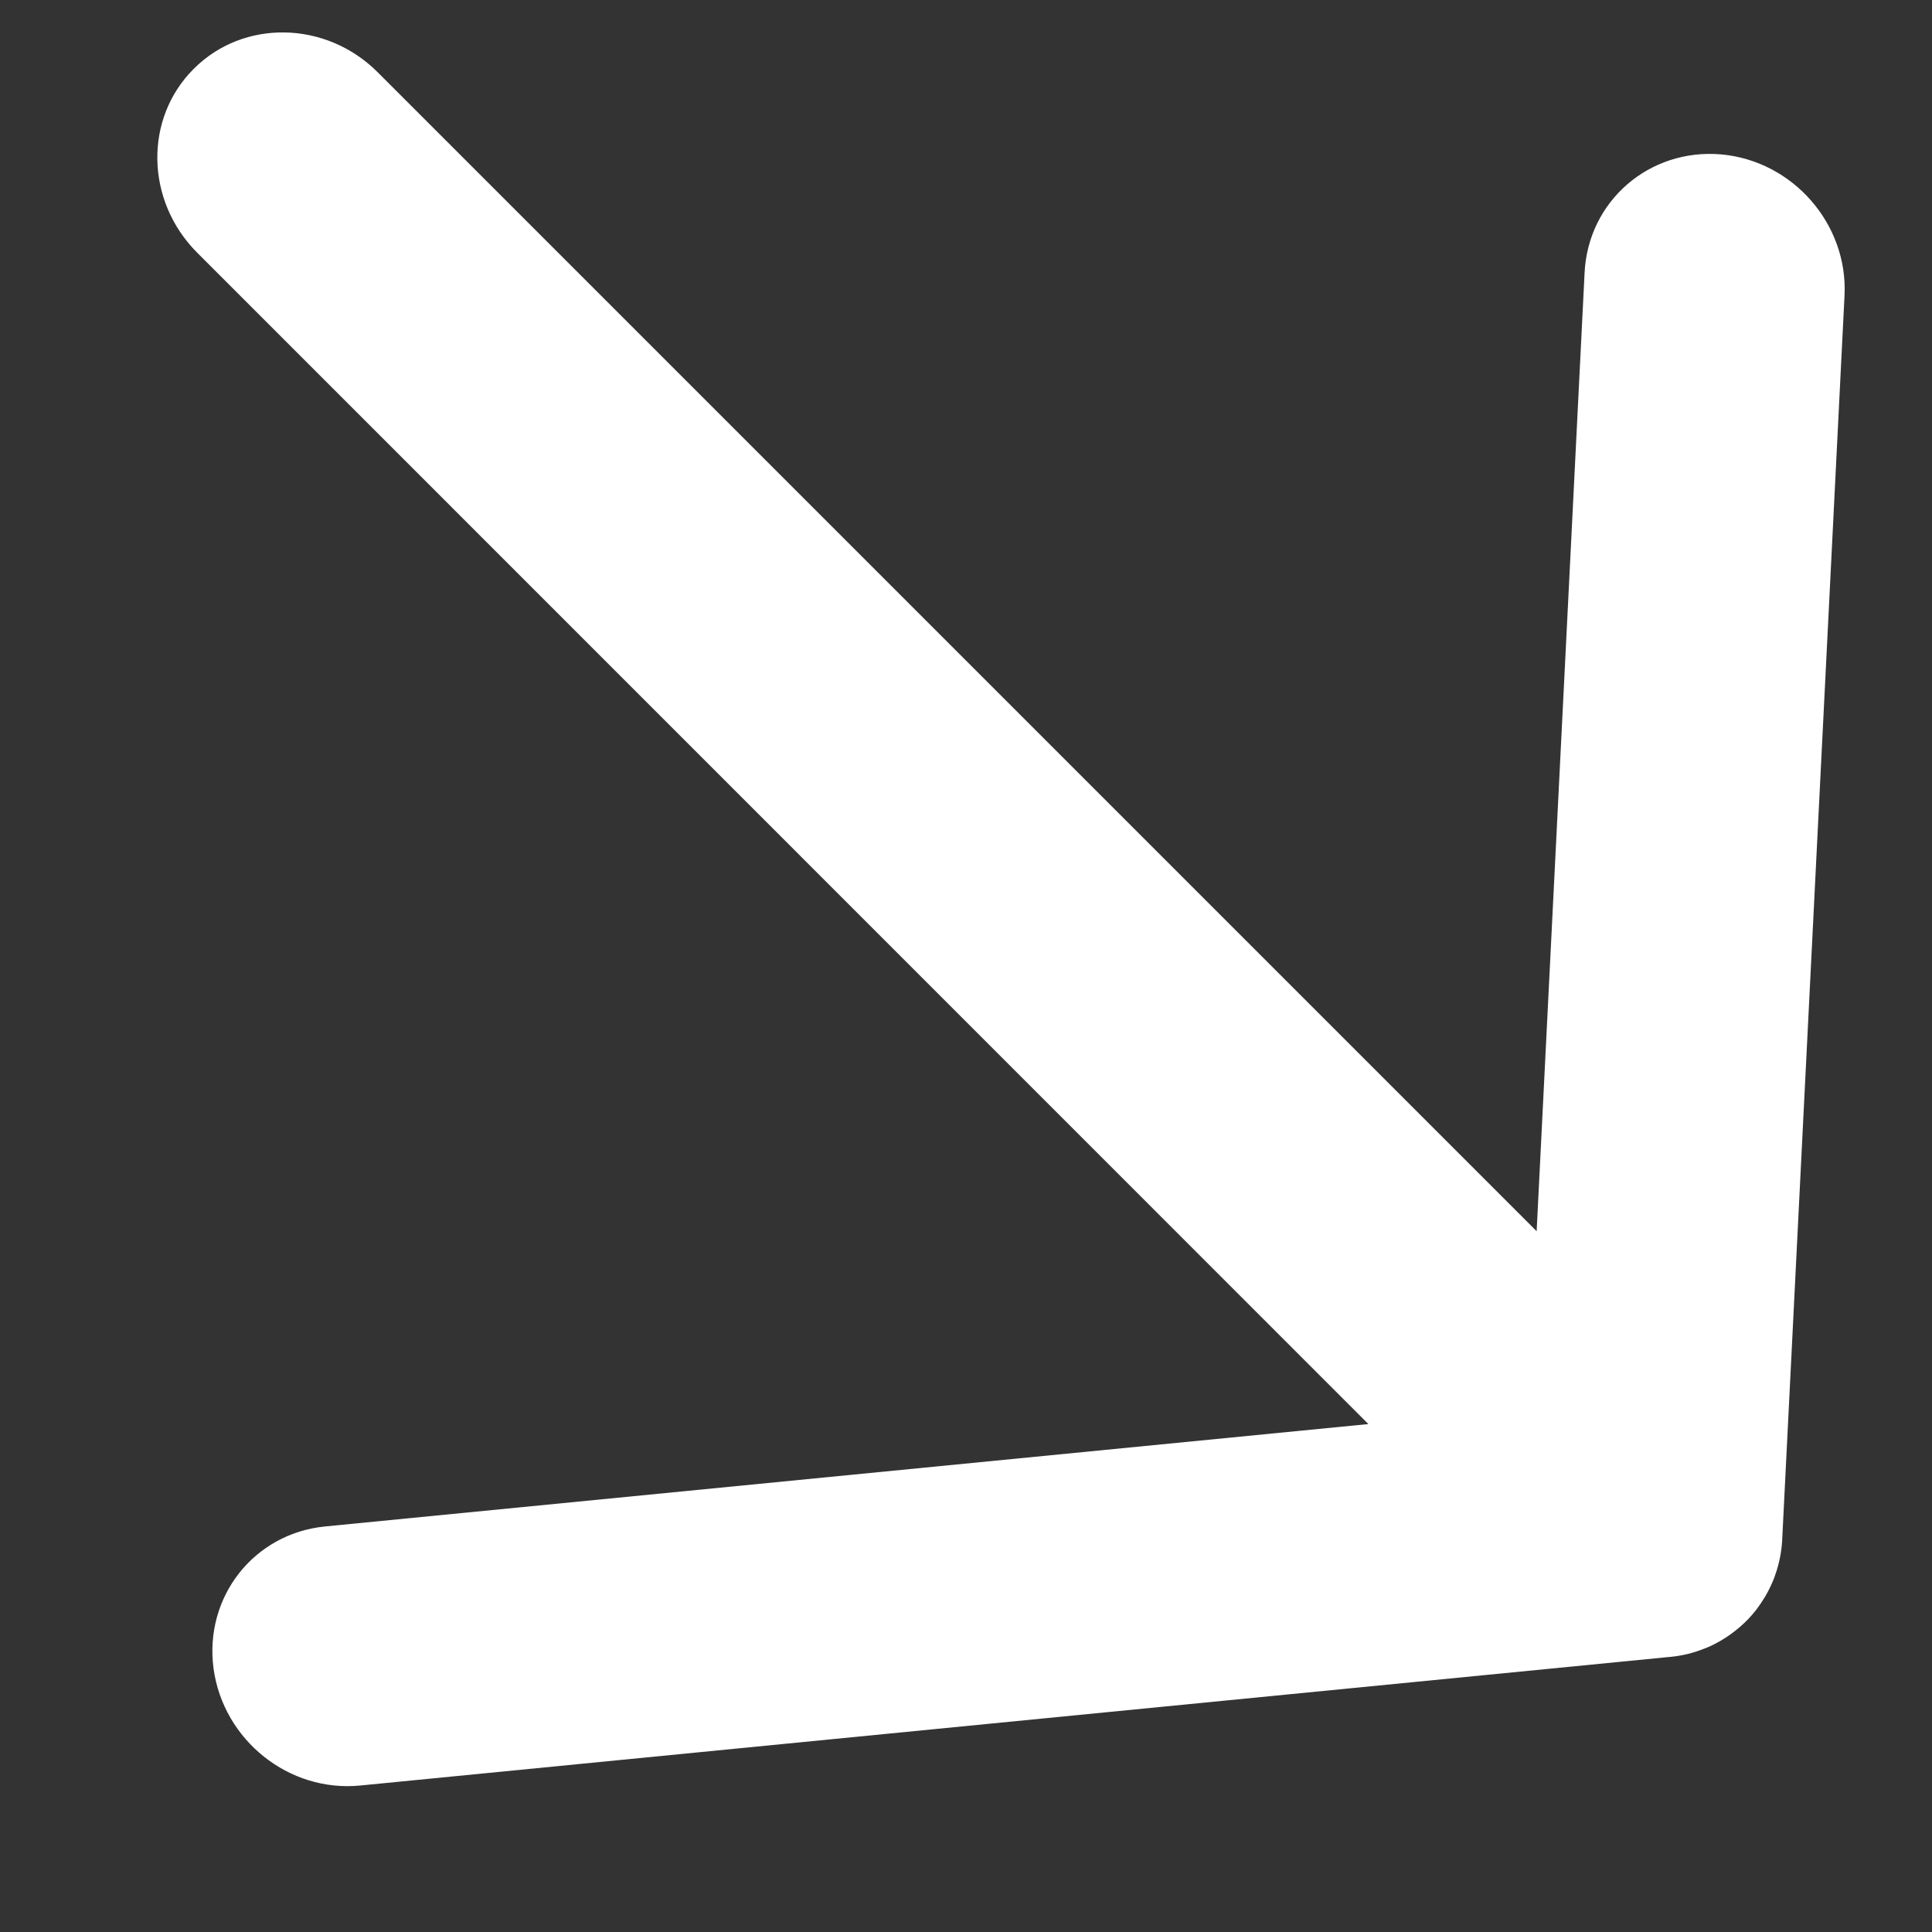 <svg width="11" height="11" viewBox="0 0 11 11" fill="none" xmlns="http://www.w3.org/2000/svg">
<rect x="0" y="0" width="11" height="11" fill="#333333" stroke="none"/>
<path id="arrow (Stroke)" fill-rule="evenodd" clip-rule="evenodd" d="M9.799 0.879C9.39 0.844 9.042 1.145 9.022 1.553L8.749 7.01L2.15 0.411C1.856 0.117 1.386 0.108 1.103 0.392C0.819 0.675 0.828 1.144 1.123 1.439L7.791 8.108L1.851 8.691C1.445 8.731 1.161 9.093 1.216 9.501C1.272 9.908 1.645 10.206 2.051 10.166L9.495 9.435C9.559 9.43 9.622 9.417 9.681 9.395C9.702 9.388 9.723 9.379 9.743 9.37C9.823 9.332 9.894 9.28 9.954 9.218C9.969 9.202 9.984 9.185 9.998 9.167C10.034 9.12 10.065 9.069 10.088 9.016C10.099 8.992 10.108 8.967 10.116 8.941C10.135 8.88 10.146 8.815 10.148 8.748L10.502 1.682C10.522 1.275 10.207 0.915 9.799 0.879Z" fill="white"/>
</svg>

